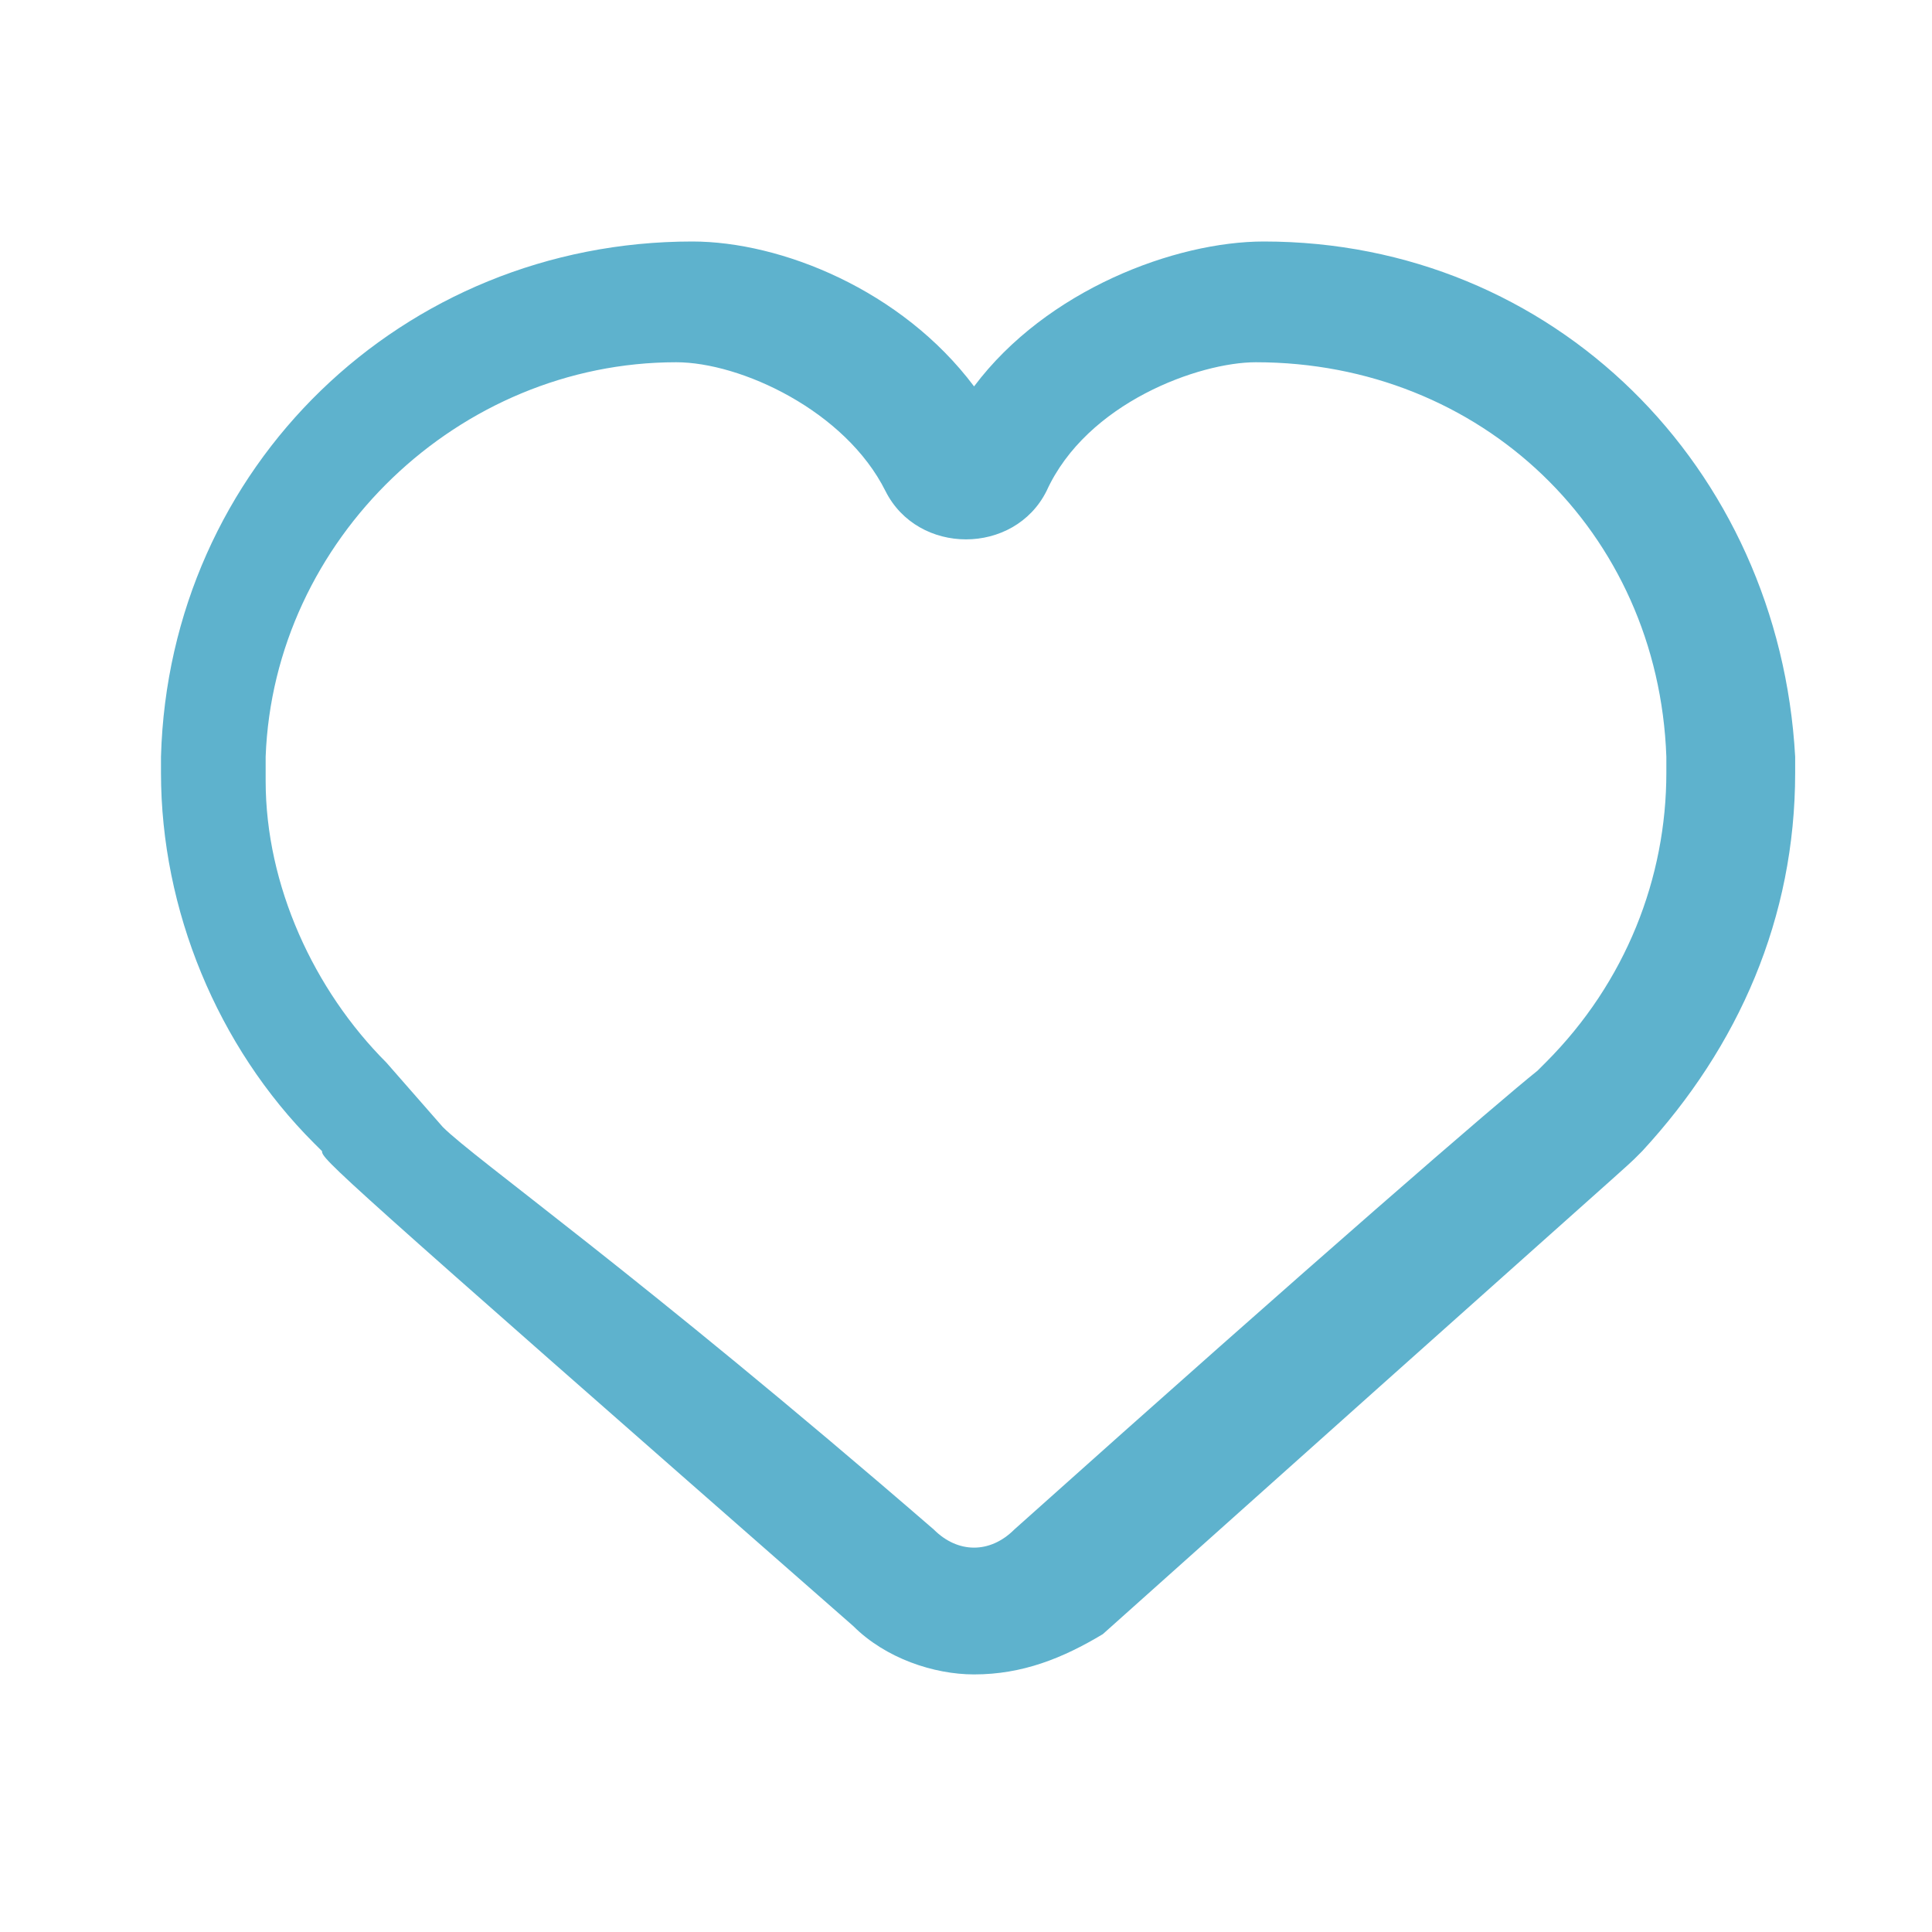 <?xml version="1.0" encoding="UTF-8"?> <svg xmlns="http://www.w3.org/2000/svg" width="40" height="40" viewBox="0 0 40 40" fill="none"><path d="M20.167 34.667C19.333 34.667 18.333 34.333 17.667 33.667C6.833 24.167 6.667 24 6.667 23.833L6.5 23.667C4.5 21.667 3.333 18.833 3.333 16V15.667C3.5 9.667 8.333 5 14.333 5C16.167 5 18.667 6 20.167 8C21.667 6 24.333 5 26.167 5C32.167 5 36.833 9.667 37.167 15.667V16C37.167 19 36 21.667 34 23.833L33.833 24C33.667 24.167 32.333 25.333 22.833 33.833C22 34.333 21.167 34.667 20.167 34.667ZM9.167 23.333C9.833 24 13.167 26.333 19.333 31.667C19.833 32.167 20.5 32.167 21 31.667C27.333 26 31 22.833 31.833 22.167L32 22C33.667 20.333 34.5 18.167 34.5 16V15.667C34.333 11 30.667 7.5 26 7.5C24.833 7.5 22.5 8.333 21.667 10.167C21.333 10.833 20.667 11.167 20 11.167C19.333 11.167 18.667 10.833 18.333 10.167C17.5 8.5 15.333 7.5 14 7.5C9.5 7.5 5.667 11.167 5.5 15.667V16.167C5.5 18.333 6.5 20.5 8 22L9.167 23.333Z" fill="#5EB2CD"></path></svg> 